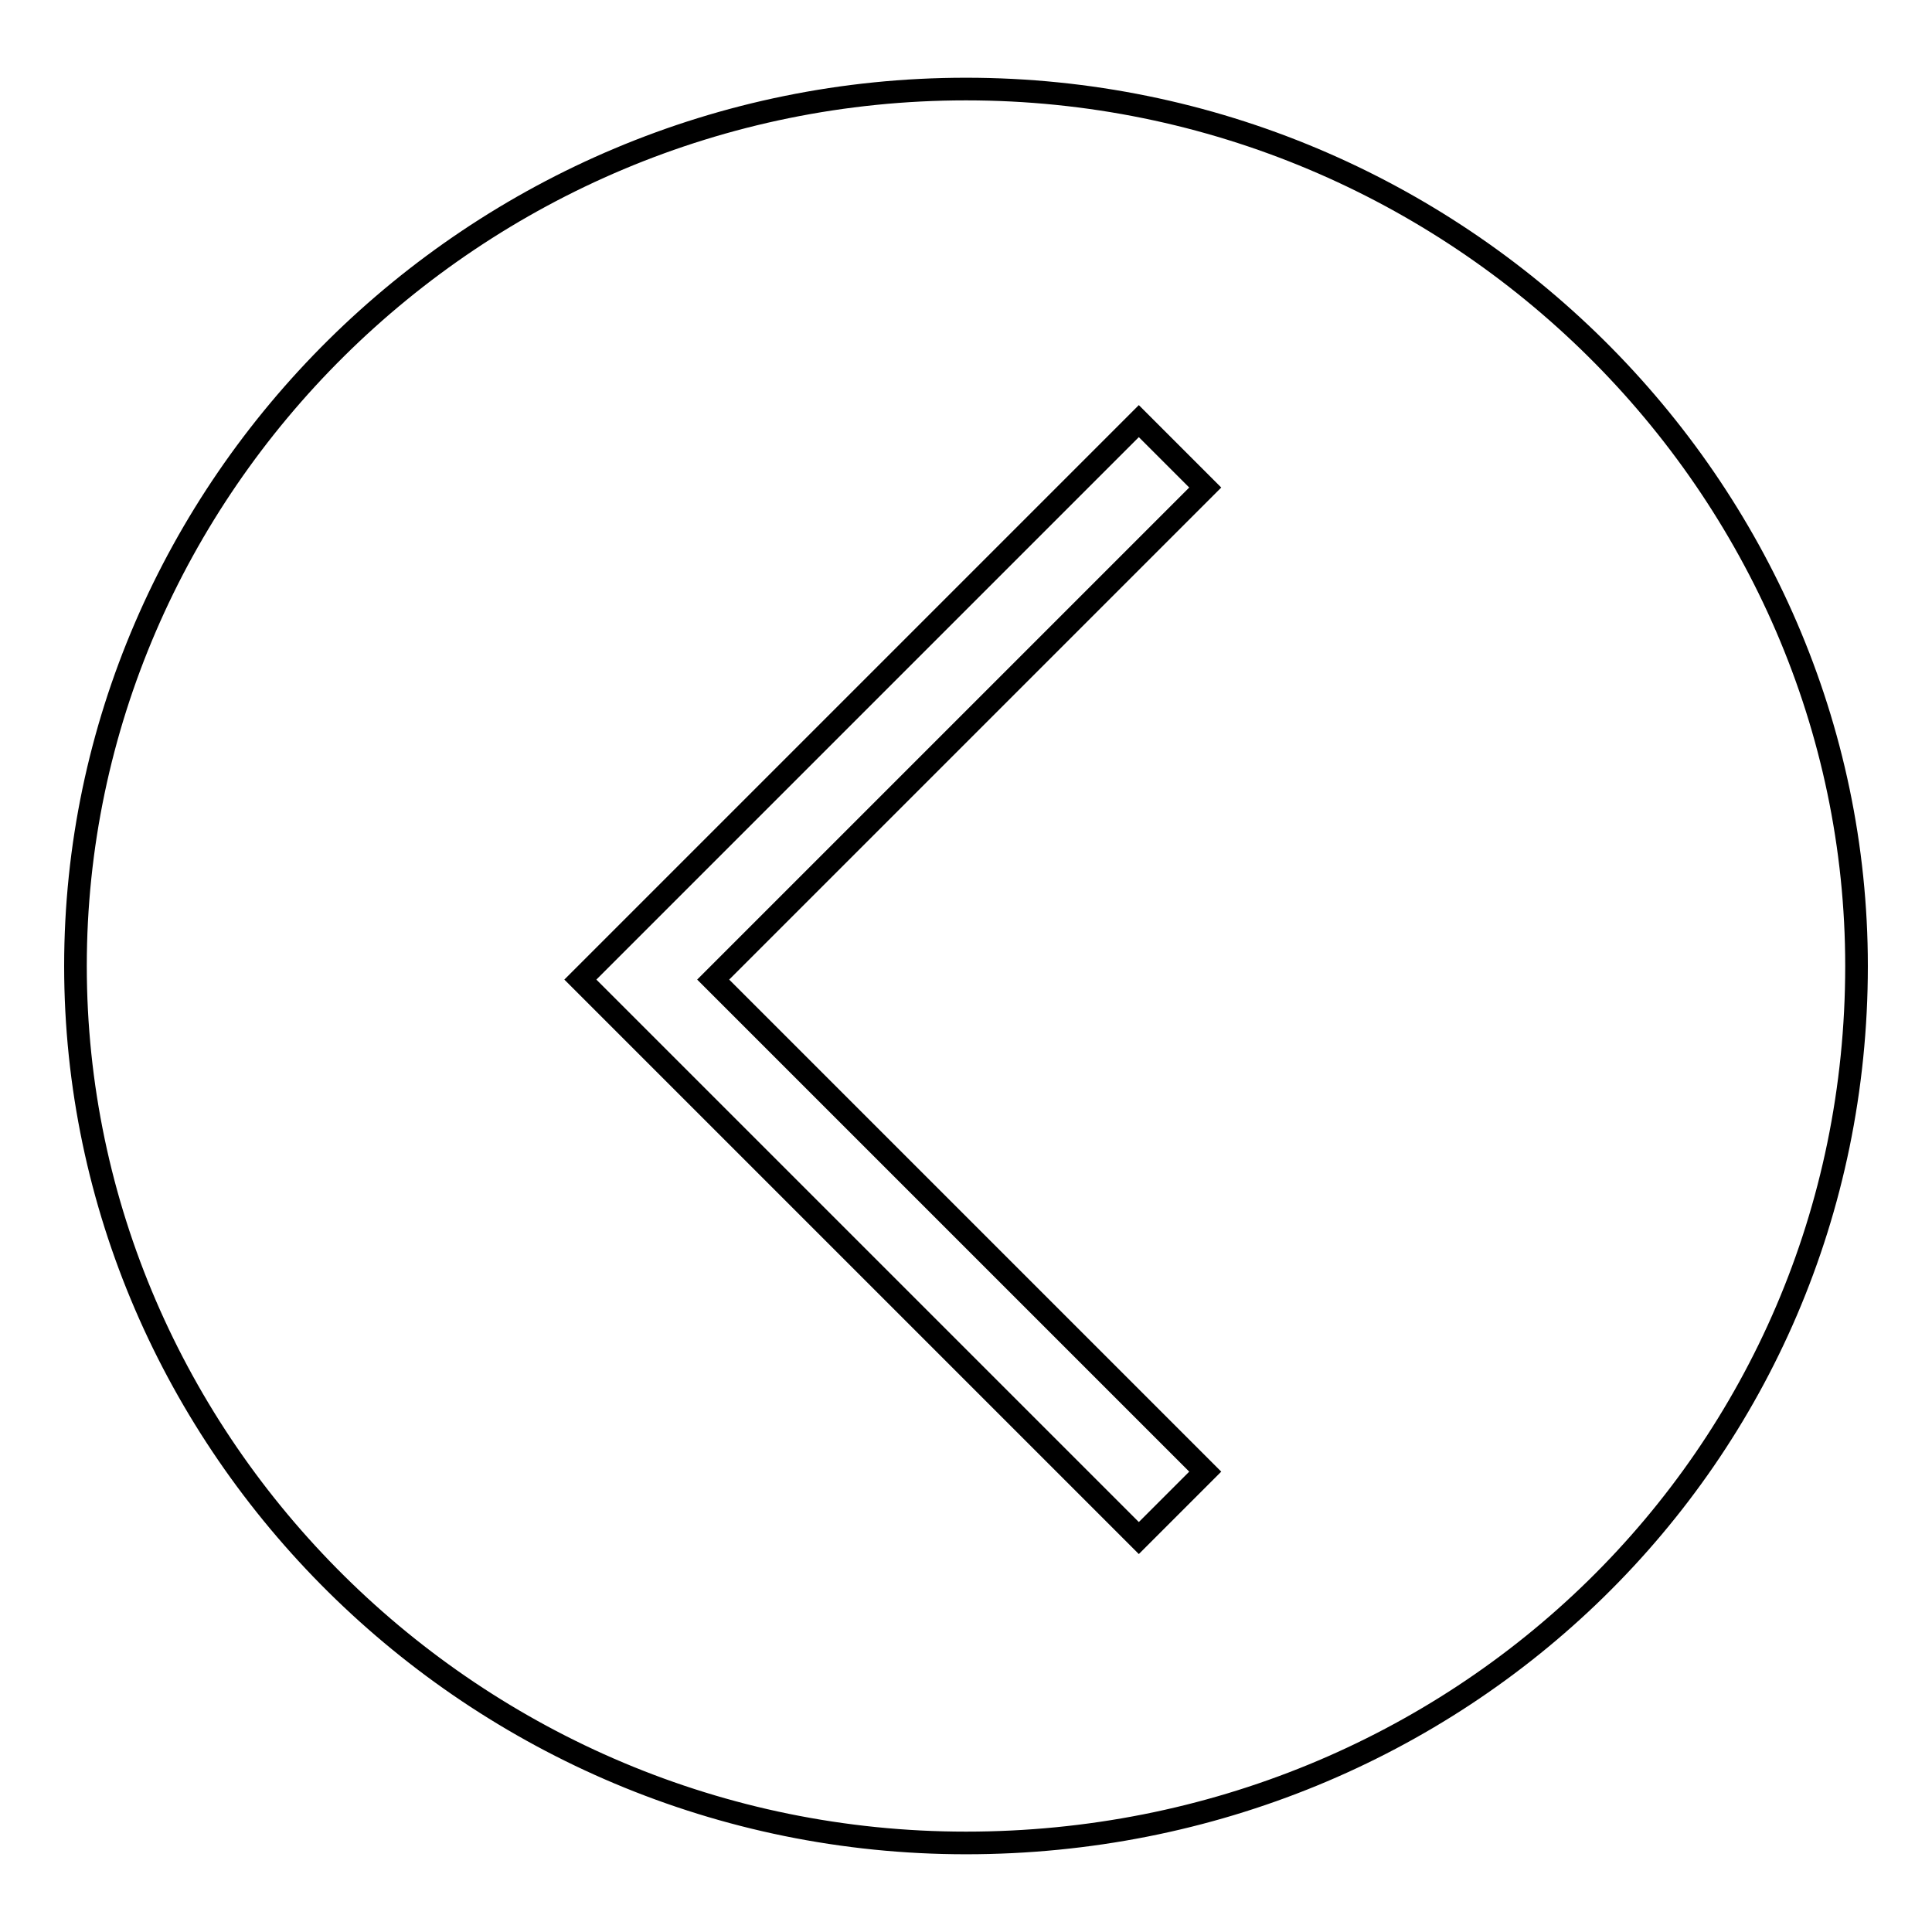 <?xml version="1.0" encoding="utf-8"?>
<!-- Svg Vector Icons : http://www.onlinewebfonts.com/icon -->
<!DOCTYPE svg PUBLIC "-//W3C//DTD SVG 1.1//EN" "http://www.w3.org/Graphics/SVG/1.1/DTD/svg11.dtd">
<svg version="1.1" xmlns="http://www.w3.org/2000/svg" xmlns:xlink="http://www.w3.org/1999/xlink" x="0px" y="0px" viewBox="0 0 256 256" enable-background="new 0 0 256 256" xml:space="preserve">
<g><g><path stroke-width="3" fill-opacity="0" stroke="#000000"  d="M128,11.8c65.2,0,118,52.8,118,116.2c0,65.2-52.8,116.2-118,116.2c-65.2,0-118-52.8-118-116.2C10,64.6,62.8,11.8,128,11.8z"/><path stroke-width="3" fill-opacity="0" stroke="#000000"  d="M94.5,129.8l65.2,65.2l-8.8,8.8l-74-74l74-74l8.8,8.8L94.5,129.8z"/></g></g>
</svg>